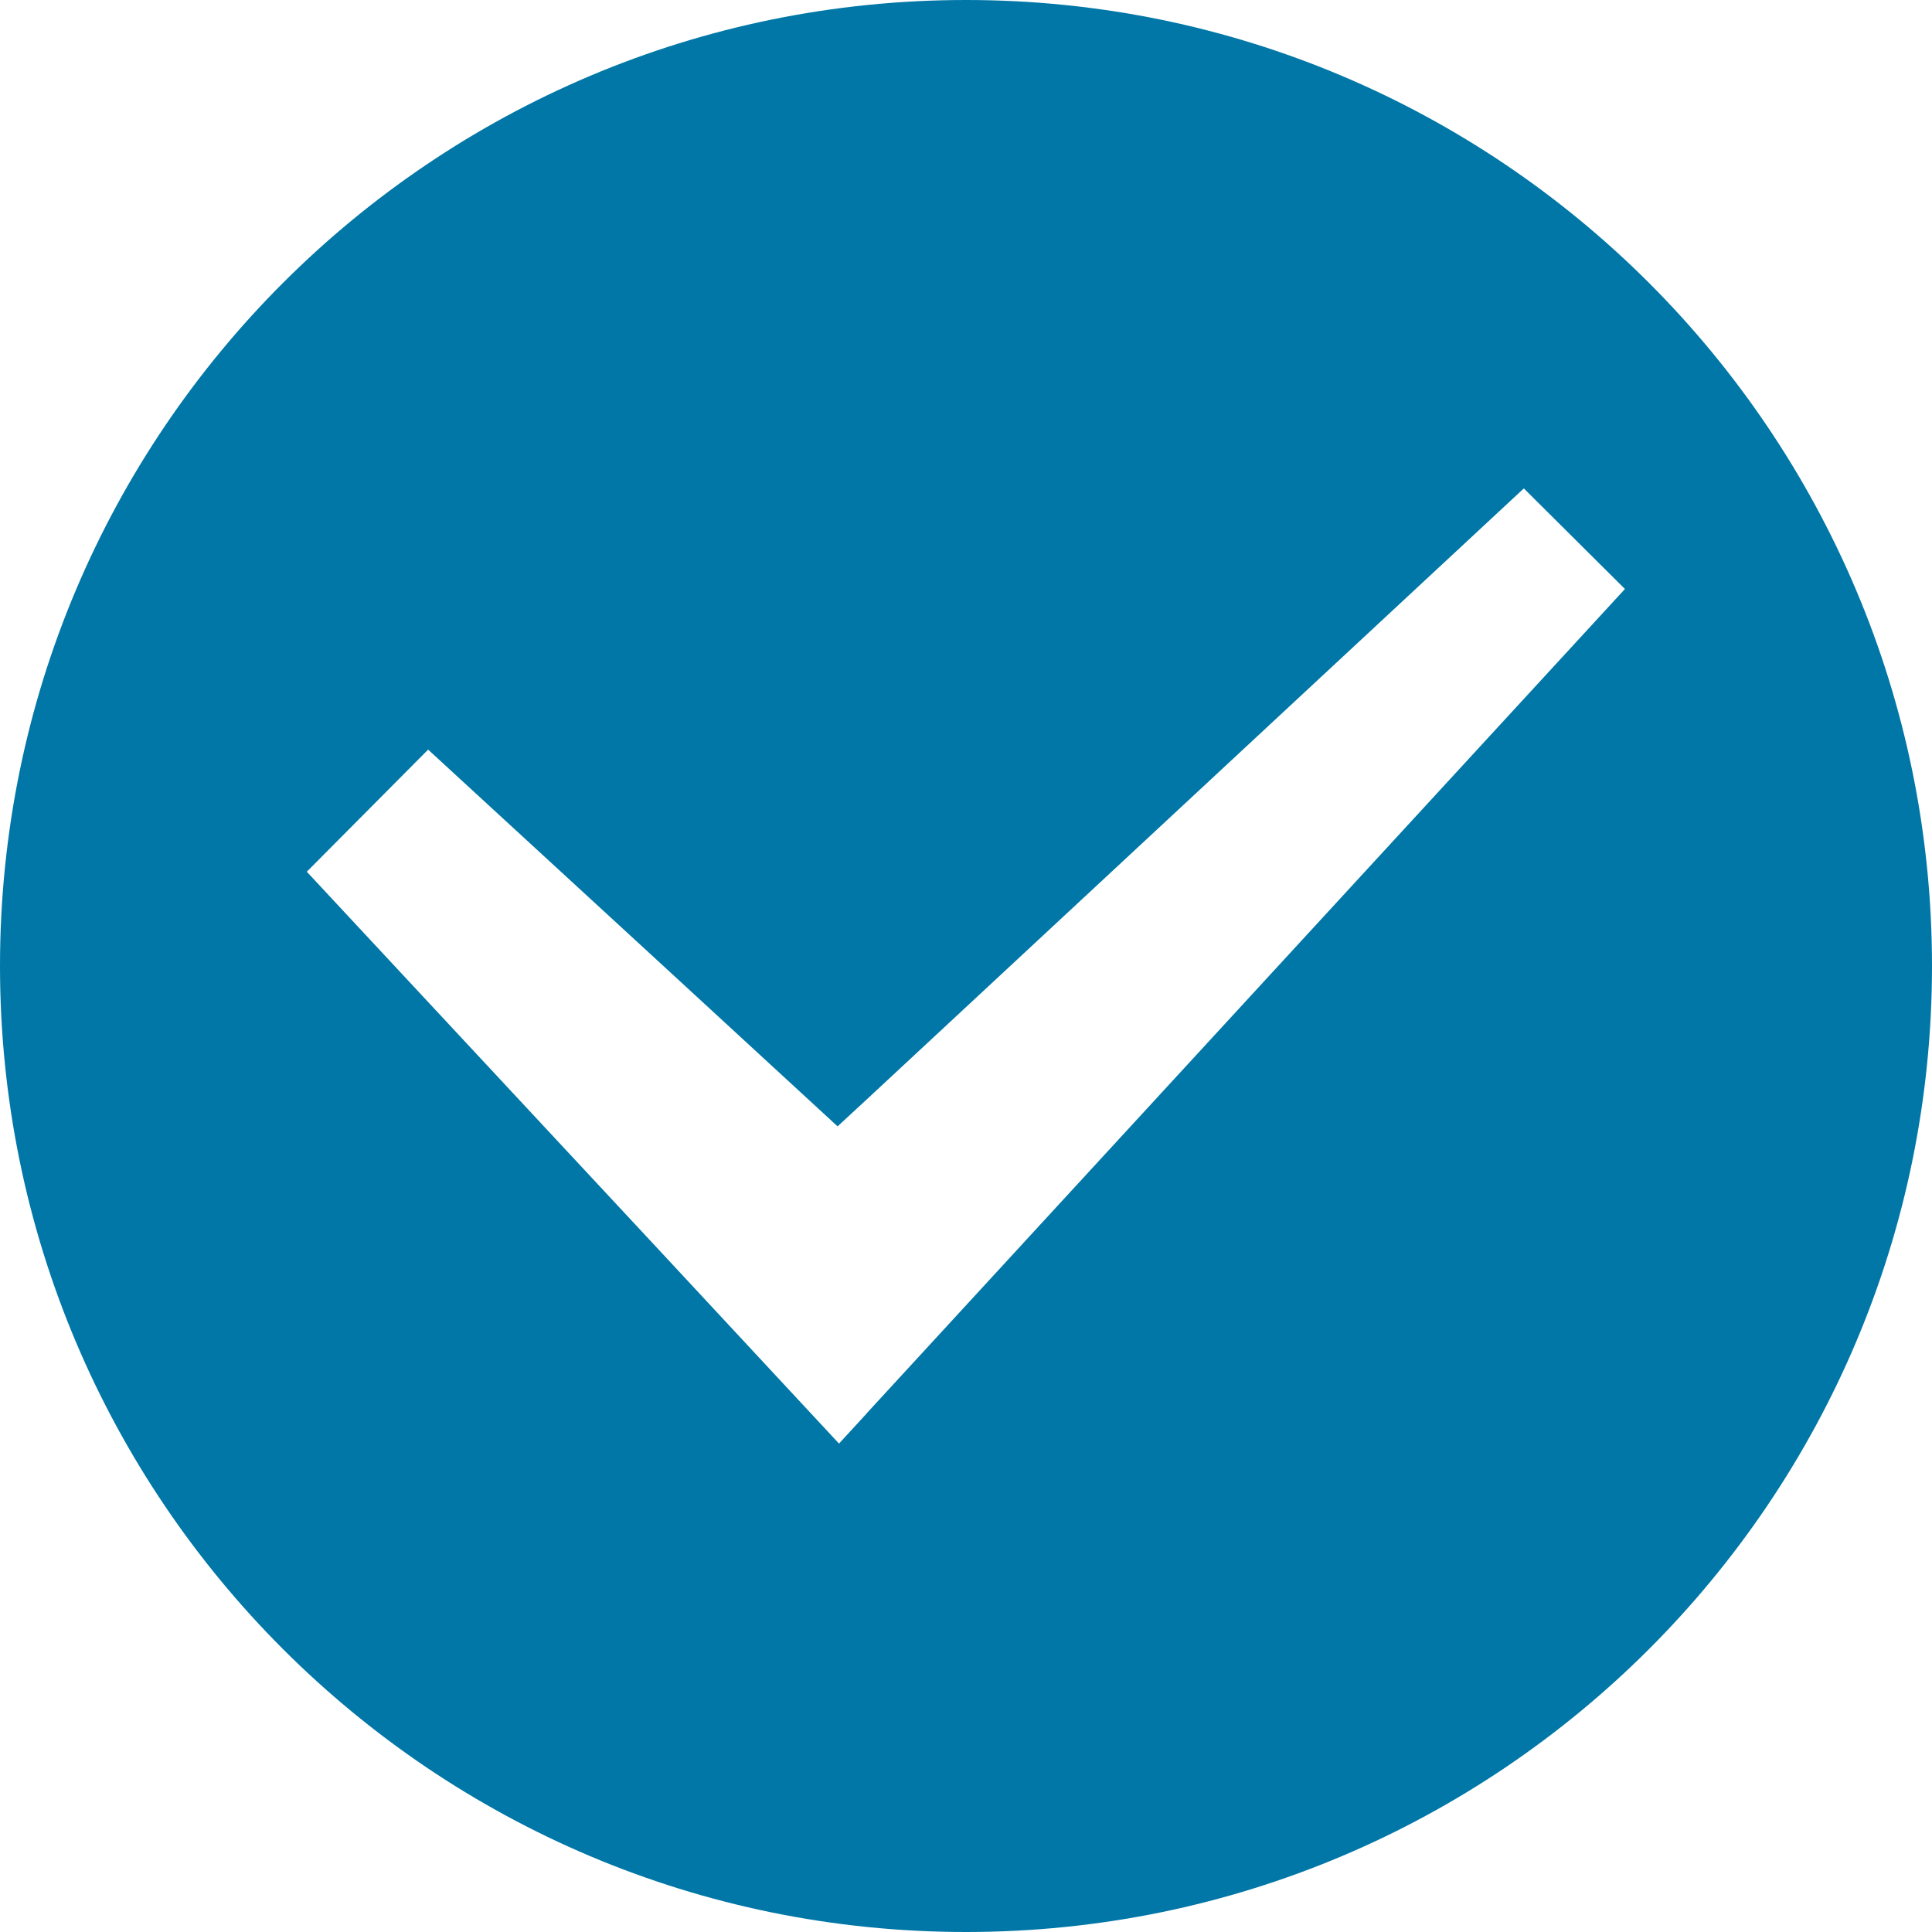 <?xml version="1.0" encoding="UTF-8"?><svg id="Layer_1" xmlns="http://www.w3.org/2000/svg" viewBox="0 0 150 150"><defs><style>.cls-1{fill:#0077a6;}</style></defs><path class="cls-1" d="M75,0C33.58,0,0,33.58,0,75s33.58,75,75,75,75-33.58,75-75S116.42,0,75,0Zm-7.72,109.75l-2.14,2.33-13.74-14.78-27.58-29.62,9.42-9.48,18.16,16.7,13.63,12.55,2.24-2.07,51.04-47.46,7.85,7.81-58.89,64.02Z"/></svg>